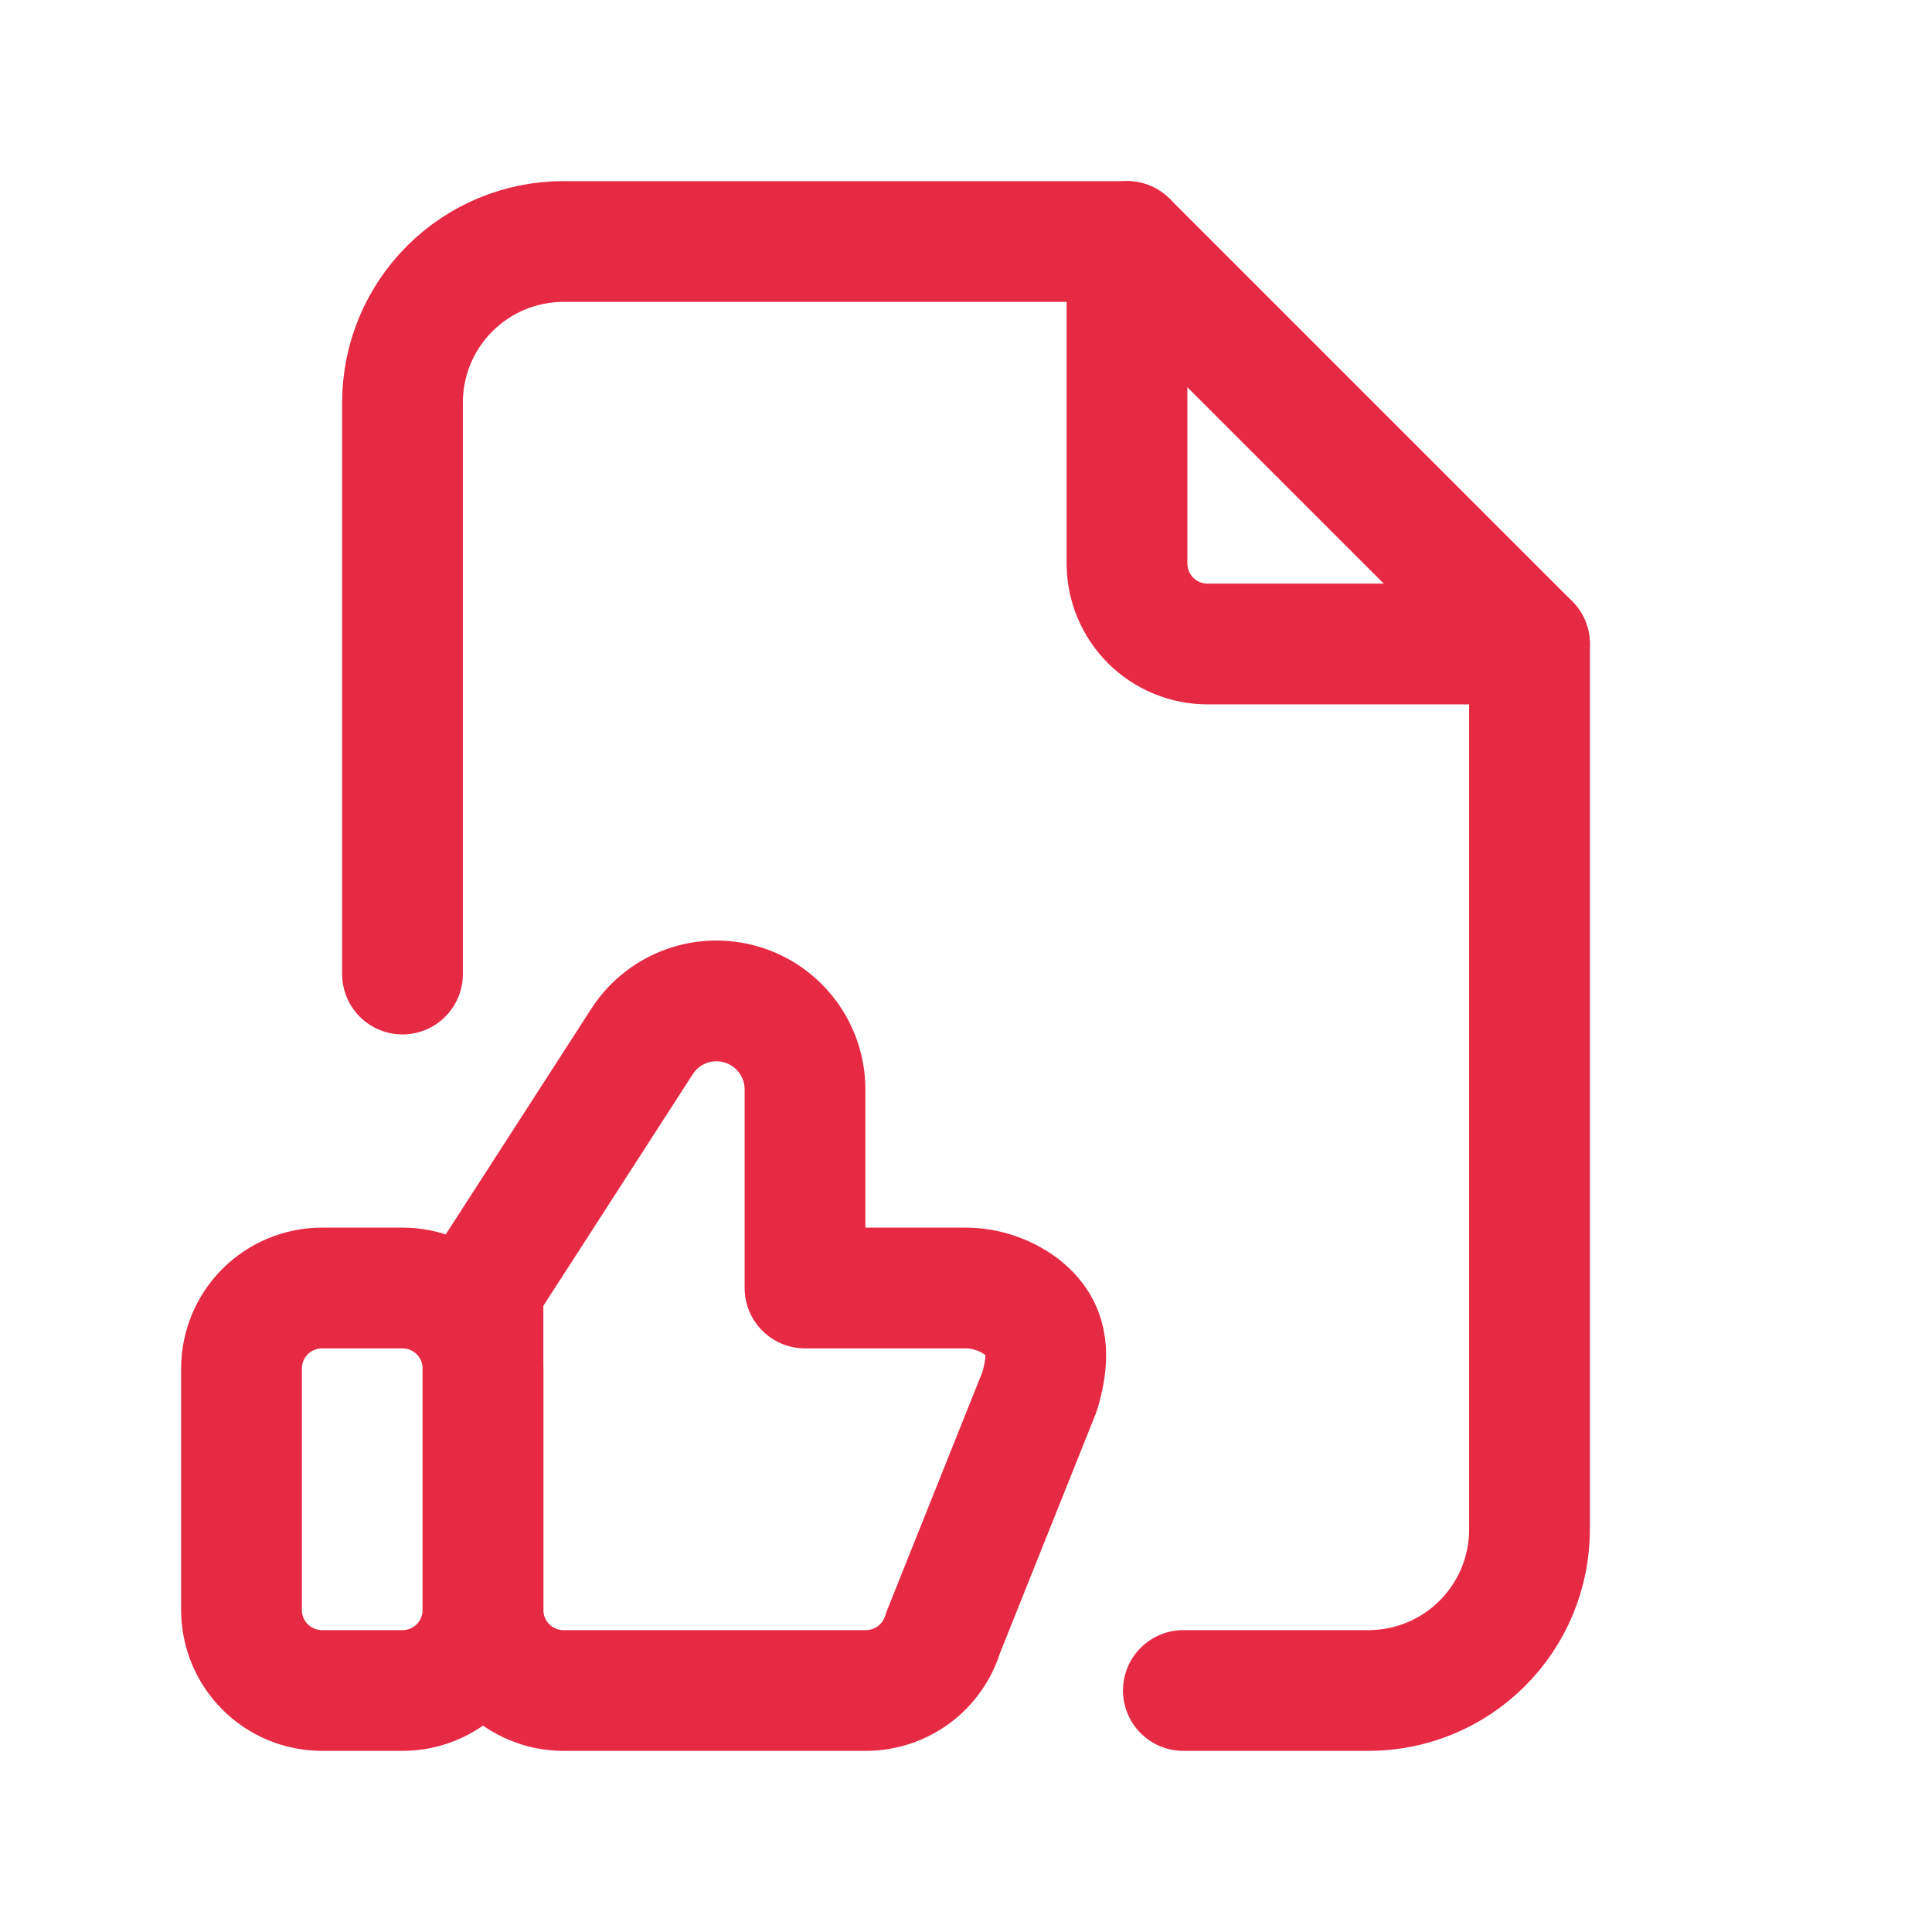 <svg width="48" height="48" viewBox="0 0 48 48" fill="none" xmlns="http://www.w3.org/2000/svg">
<path d="M6 34C6 33.47 6.211 32.961 6.586 32.586C6.961 32.211 7.47 32 8 32H10C10.53 32 11.039 32.211 11.414 32.586C11.789 32.961 12 33.47 12 34V40C12 40.53 11.789 41.039 11.414 41.414C11.039 41.789 10.53 42 10 42H8C7.47 42 6.961 41.789 6.586 41.414C6.211 41.039 6 40.53 6 40V34Z" stroke="#E62A44" stroke-width="3" stroke-linecap="round" stroke-linejoin="round"/>
<path d="M12 40C12 40.531 12.211 41.039 12.586 41.414C12.961 41.789 13.47 42 14 42H21.512C21.942 42 22.361 41.861 22.706 41.605C23.051 41.348 23.305 40.986 23.428 40.574L25.828 34.574C26.008 33.968 26.094 33.314 25.716 32.806C25.34 32.298 24.632 32 24 32H20V27.066C20 26.594 19.848 26.135 19.566 25.756C19.285 25.377 18.889 25.098 18.437 24.962C17.986 24.825 17.502 24.837 17.058 24.996C16.613 25.155 16.232 25.453 15.97 25.846L12 32V40Z" stroke="#E62A44" stroke-width="3" stroke-linecap="round" stroke-linejoin="round"/>
<path d="M28 6V14C28 14.53 28.211 15.039 28.586 15.414C28.961 15.789 29.47 16 30 16H38" stroke="#E62A44" stroke-width="3" stroke-linecap="round" stroke-linejoin="round"/>
<path d="M10 24.2V10C10 8.939 10.421 7.922 11.172 7.172C11.922 6.421 12.939 6 14 6H28L38 16V38C38 39.061 37.579 40.078 36.828 40.828C36.078 41.579 35.061 42 34 42H29.4" stroke="#E62A44" stroke-width="3" stroke-linecap="round" stroke-linejoin="round"/>
</svg>

